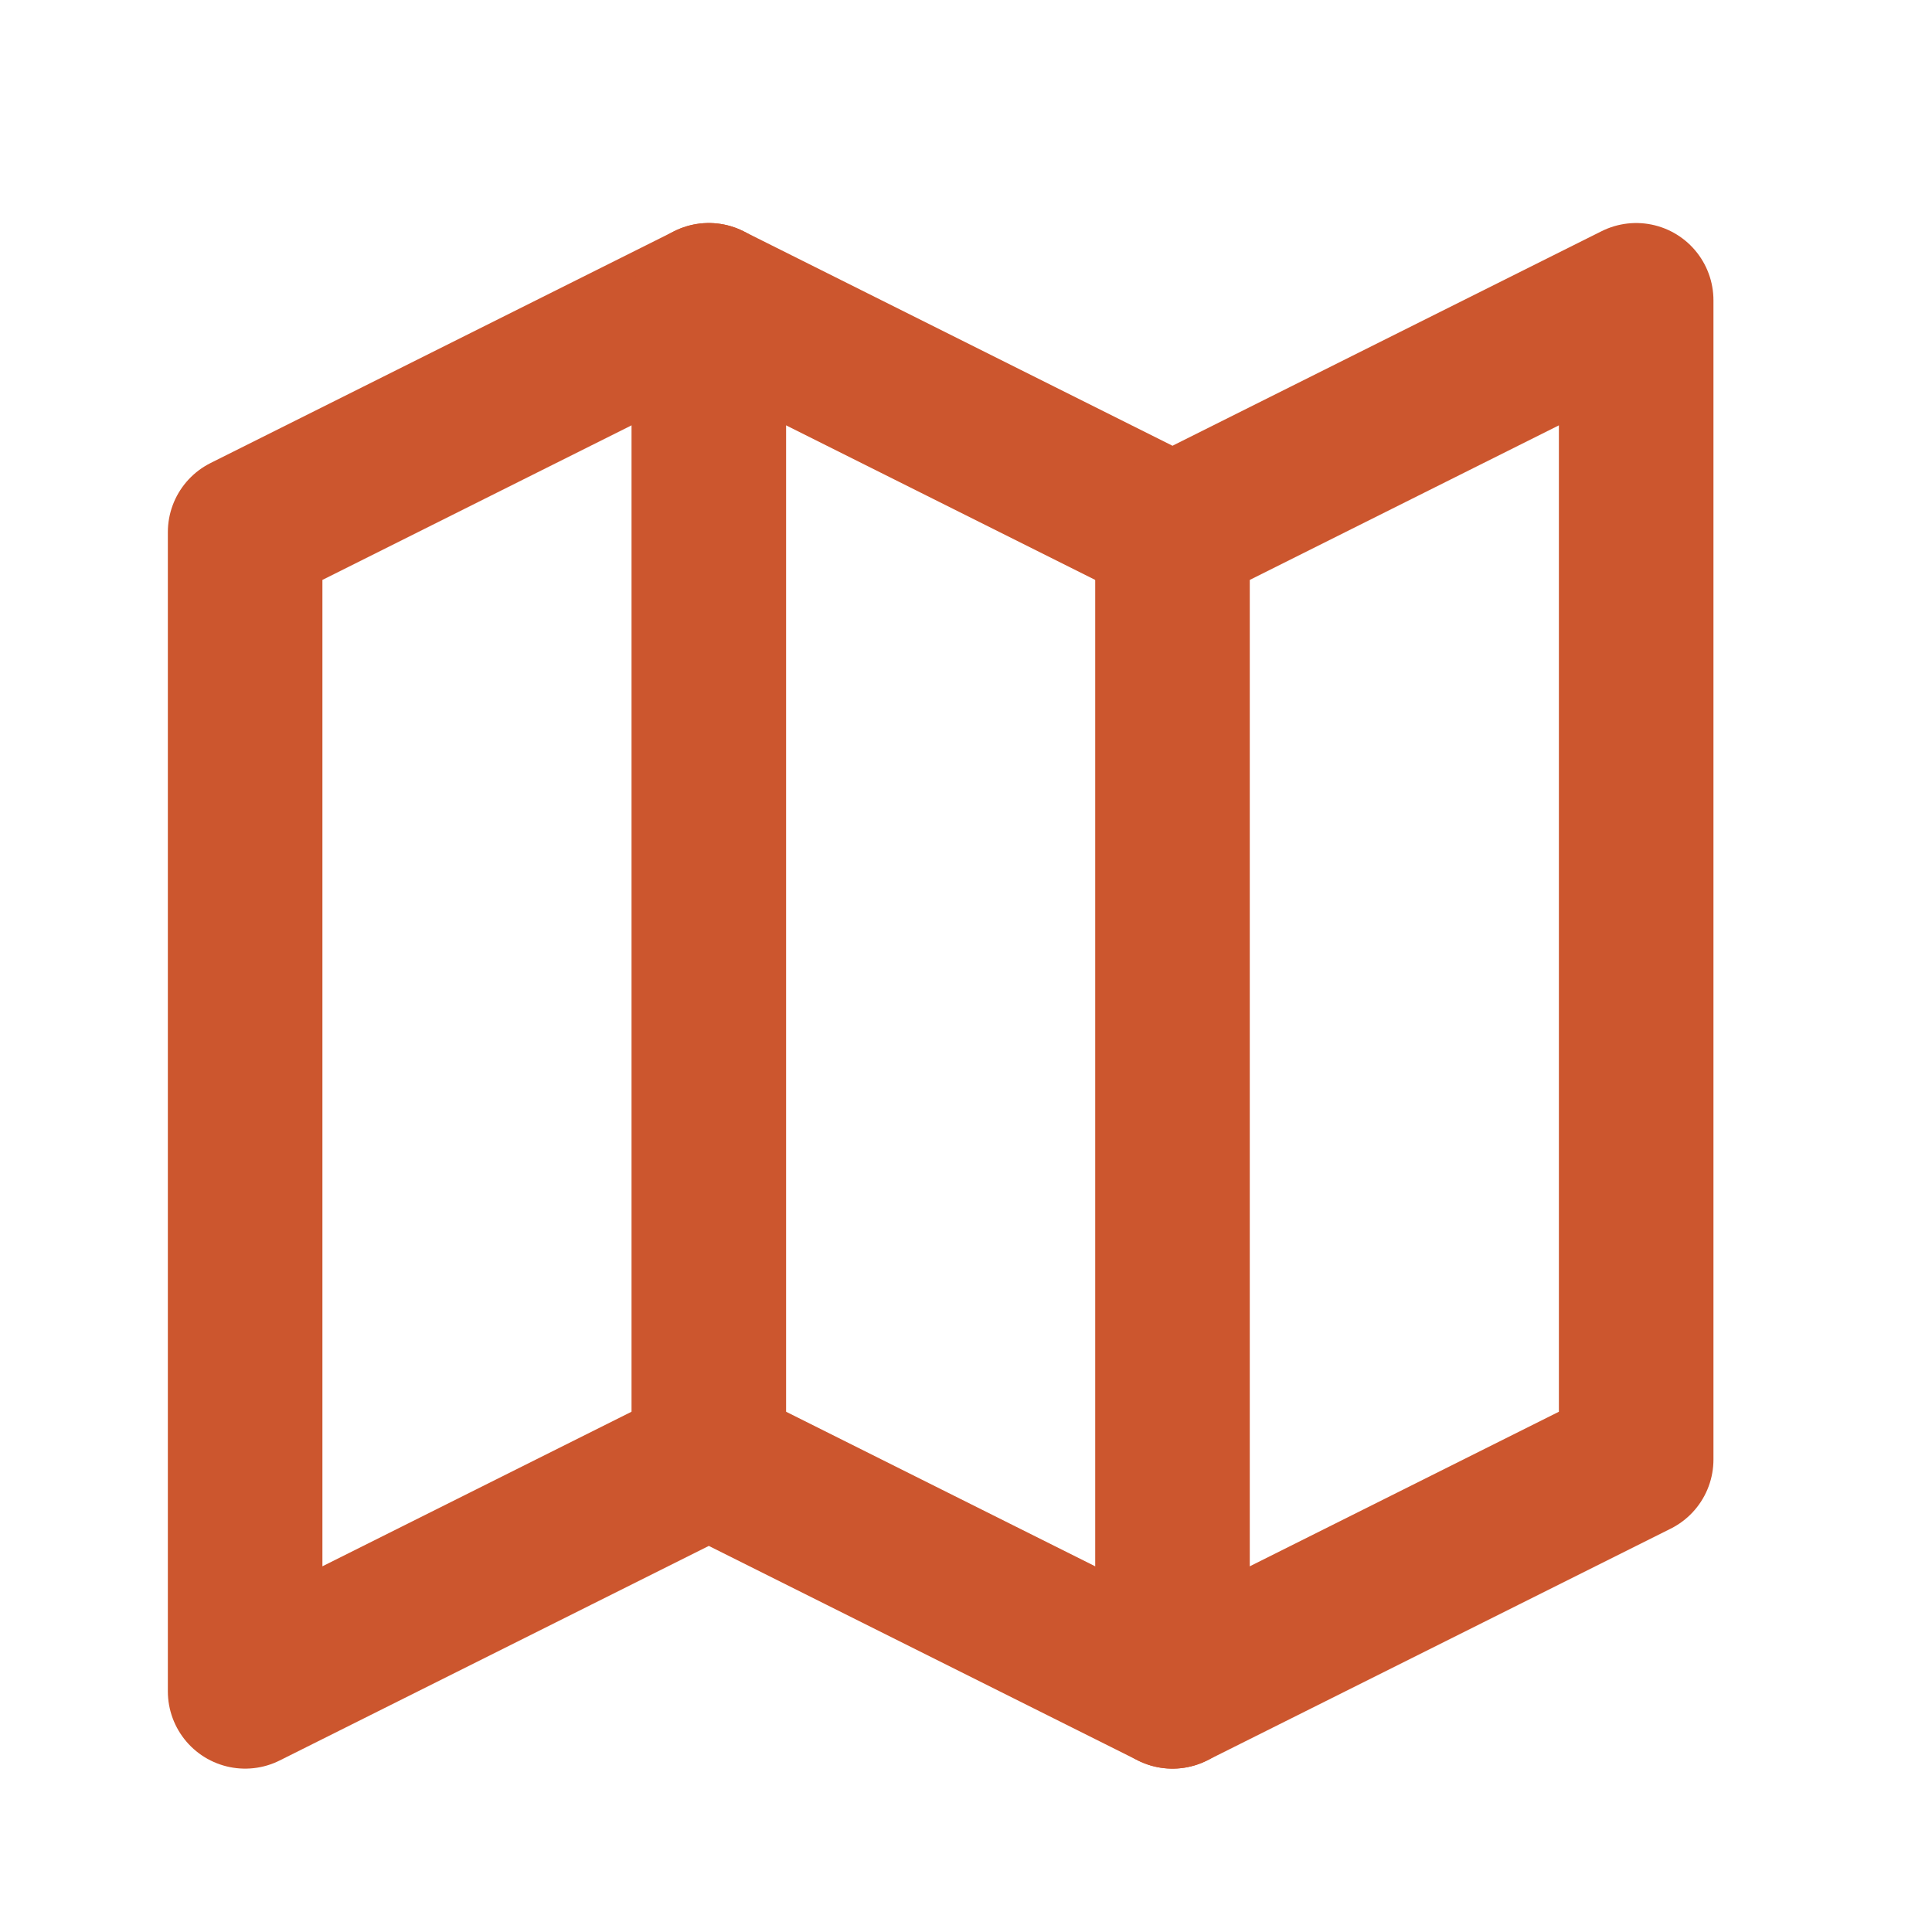 <svg width="25" height="25" viewBox="0 0 25 25" fill="none" xmlns="http://www.w3.org/2000/svg">
<path d="M3.172 6.886L9.172 3.886L15.172 6.886L21.172 3.886V18.886L15.172 21.886L9.172 18.886L3.172 21.886V6.886Z" stroke="#CC562E" stroke-width="2" stroke-linecap="round" stroke-linejoin="round"/>
<path d="M9.172 3.886V18.886" stroke="#CC562E" stroke-width="2" stroke-linecap="round" stroke-linejoin="round"/>
<path d="M15.172 6.886V21.886" stroke="#CC562E" stroke-width="2" stroke-linecap="round" stroke-linejoin="round"/>
</svg>
